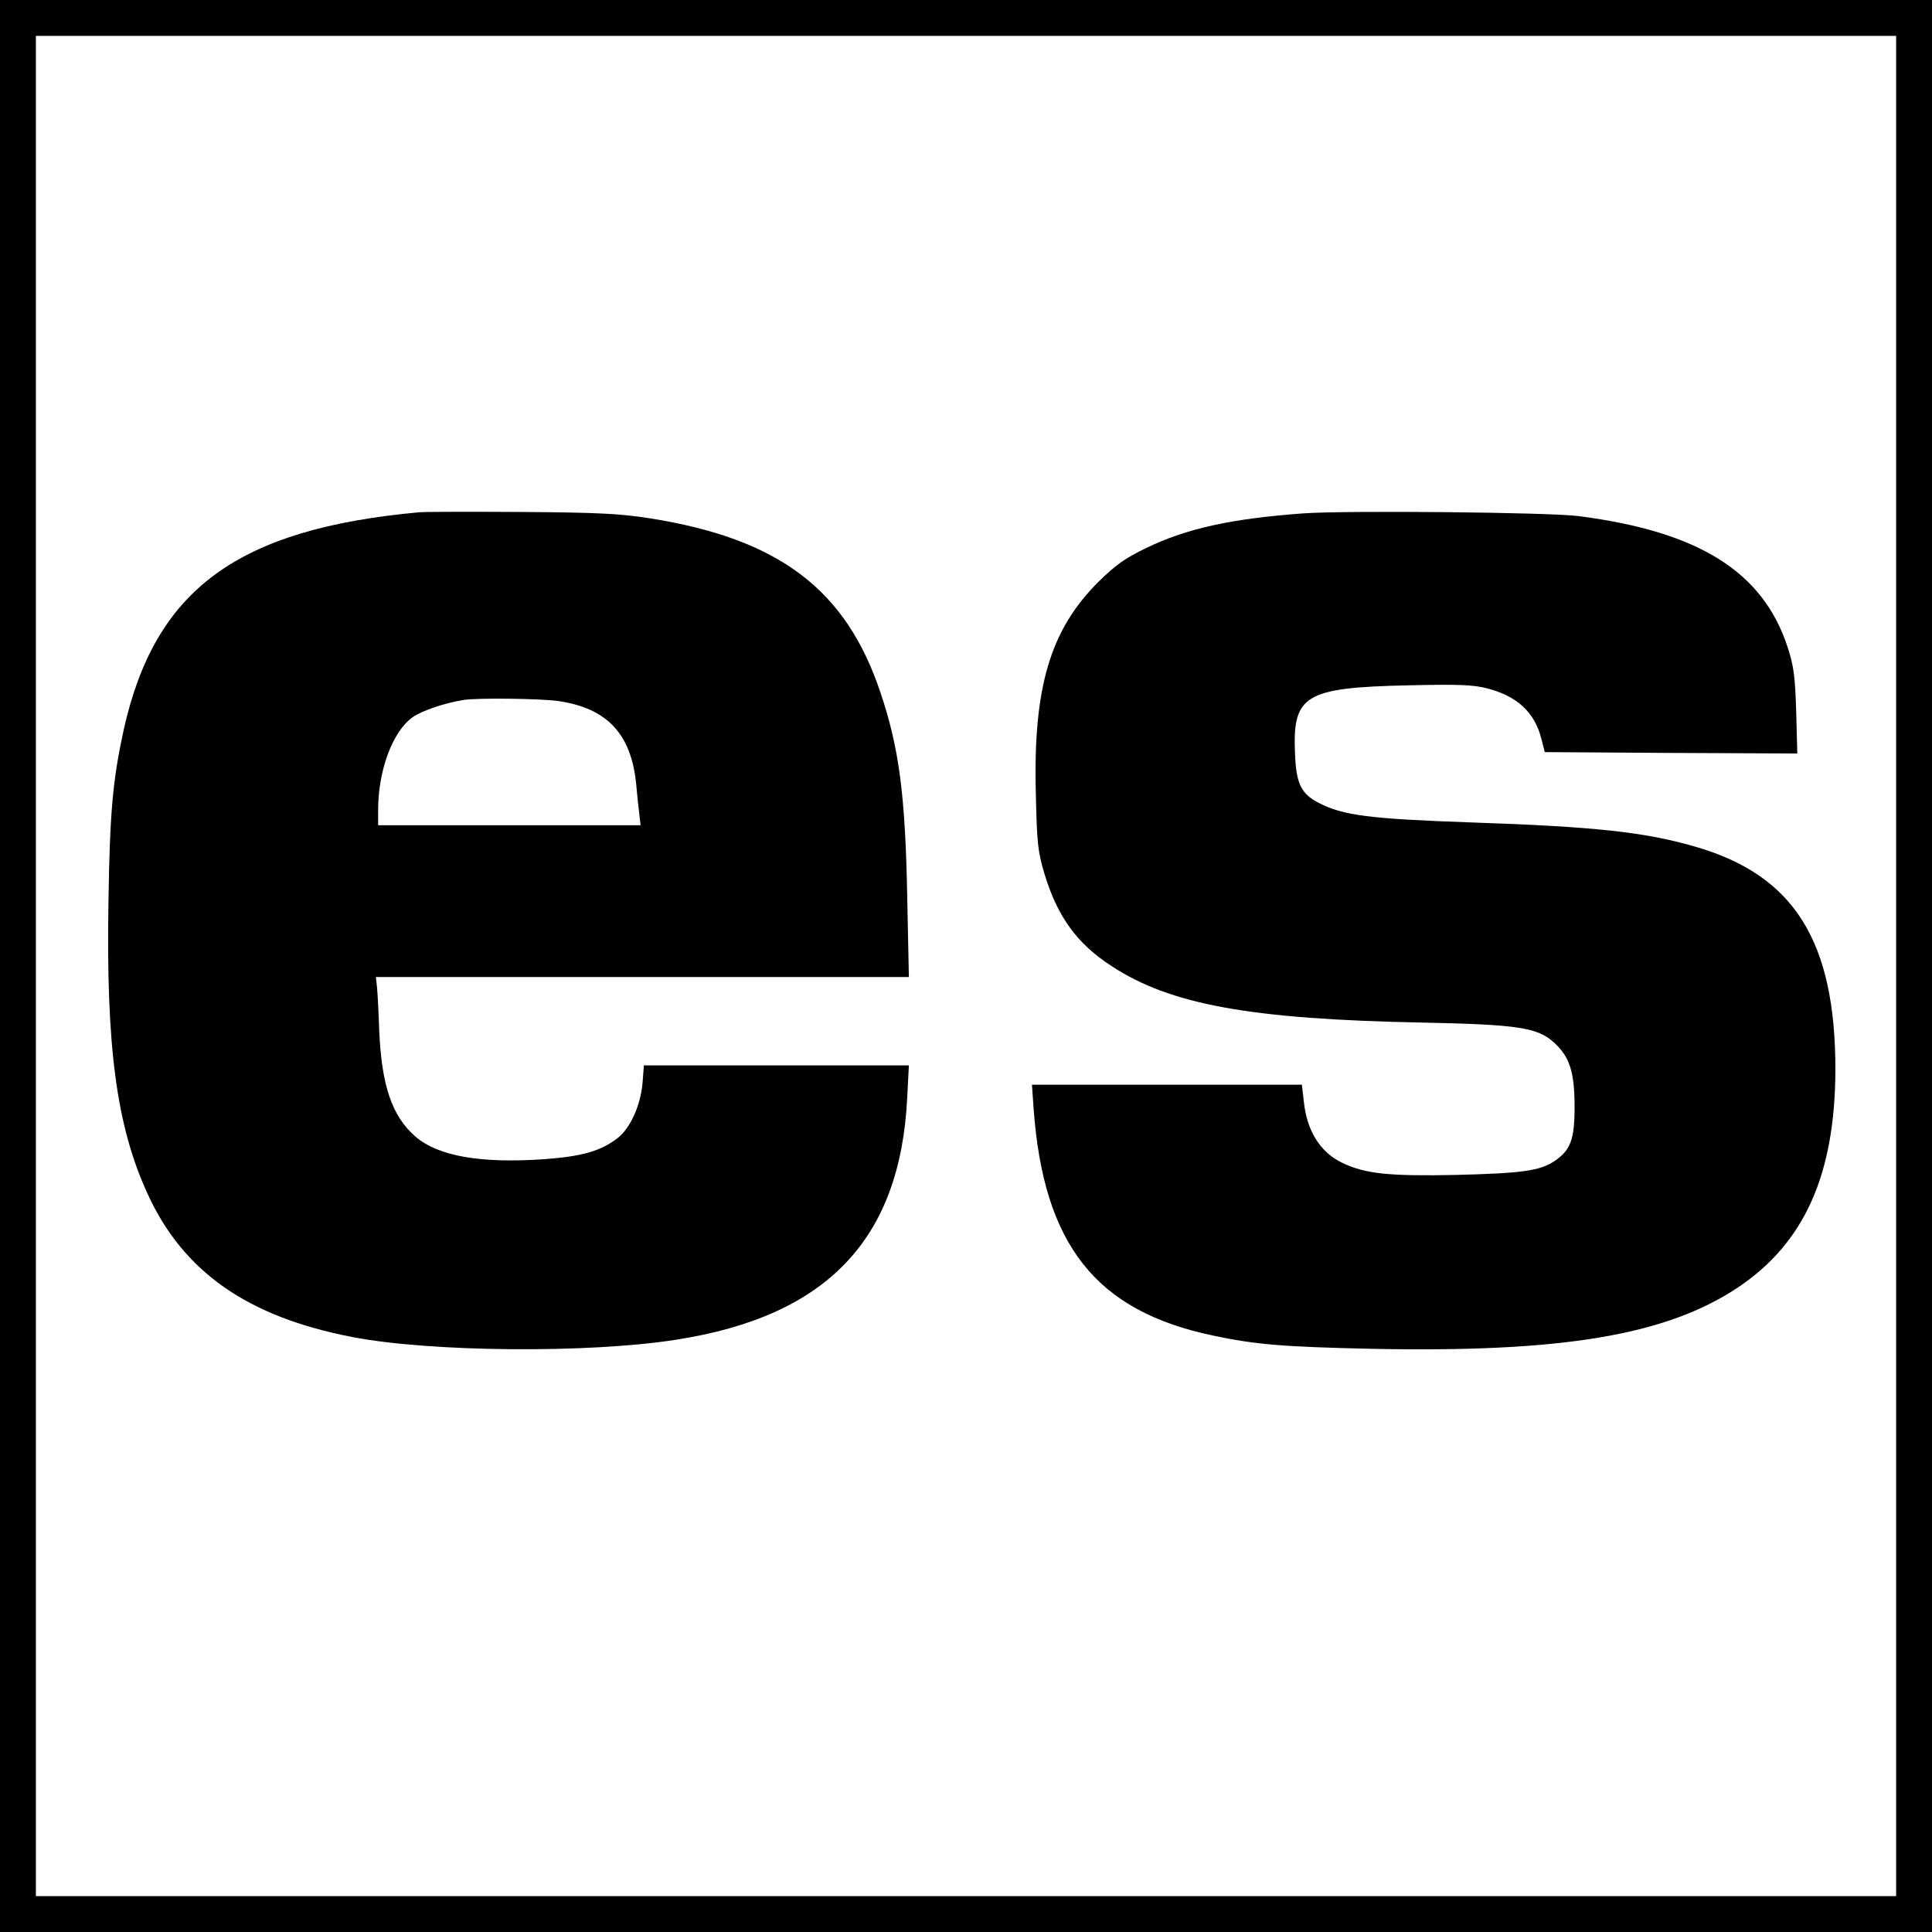 <?xml version="1.0" standalone="no"?>
<!DOCTYPE svg PUBLIC "-//W3C//DTD SVG 20010904//EN"
 "http://www.w3.org/TR/2001/REC-SVG-20010904/DTD/svg10.dtd">
<svg version="1.0" xmlns="http://www.w3.org/2000/svg"
 width="700pt" height="700pt" viewBox="0 0 700 700"
 preserveAspectRatio="xMidYMid meet">
<g transform="translate(0,700) scale(0.1,-0.1)"
fill="#000000" stroke="none">
<path d="M0 3500 l0 -3500 3500 0 3500 0 0 3500 0 3500 -3500 0 -3500 0 0
-3500z m6870 0 l0 -3370 -3370 0 -3370 0 0 3370 0 3370 3370 0 3370 0 0 -3370z"/>
<path d="M1520 5144 c-661 -60 -959 -280 -1072 -789 -39 -180 -50 -294 -55
-618 -9 -531 29 -817 142 -1063 129 -282 362 -445 740 -518 282 -55 858 -60
1175 -10 547 85 812 364 837 877 l6 117 -480 0 -480 0 -5 -64 c-7 -82 -45
-165 -91 -200 -61 -47 -129 -66 -266 -76 -230 -16 -385 11 -467 83 -84 74
-121 183 -130 382 -2 66 -6 137 -8 158 l-4 37 965 0 966 0 -6 293 c-7 366 -29
536 -97 738 -125 374 -368 557 -835 631 -108 17 -186 21 -460 23 -181 1 -350
1 -375 -1z m503 -684 c177 -26 264 -119 282 -301 3 -35 8 -83 11 -106 l5 -43
-475 0 -476 0 0 54 c0 146 53 287 126 338 35 24 116 51 184 62 54 8 278 5 343
-4z"/>
<path d="M4723 5140 c-262 -19 -425 -55 -571 -126 -75 -36 -110 -61 -172 -122
-175 -174 -237 -383 -227 -766 4 -181 7 -210 31 -291 47 -156 118 -254 243
-335 213 -140 504 -193 1128 -205 345 -7 416 -18 475 -72 57 -51 75 -107 75
-233 0 -118 -14 -157 -73 -197 -53 -35 -115 -44 -357 -50 -242 -5 -328 4 -410
43 -81 38 -130 116 -141 223 l-7 61 -489 0 -489 0 6 -87 c36 -493 225 -733
650 -822 155 -33 257 -41 575 -48 690 -14 1065 49 1325 221 243 162 354 410
355 791 0 466 -150 705 -510 808 -180 52 -360 72 -805 87 -372 13 -468 25
-557 71 -64 33 -82 70 -86 180 -9 211 36 238 413 246 181 4 232 2 283 -11 109
-28 173 -87 197 -184 l12 -47 458 -3 457 -2 -4 152 c-4 129 -9 165 -31 233
-89 273 -321 419 -757 475 -104 14 -843 21 -997 10z"/>
</g>
</svg>
